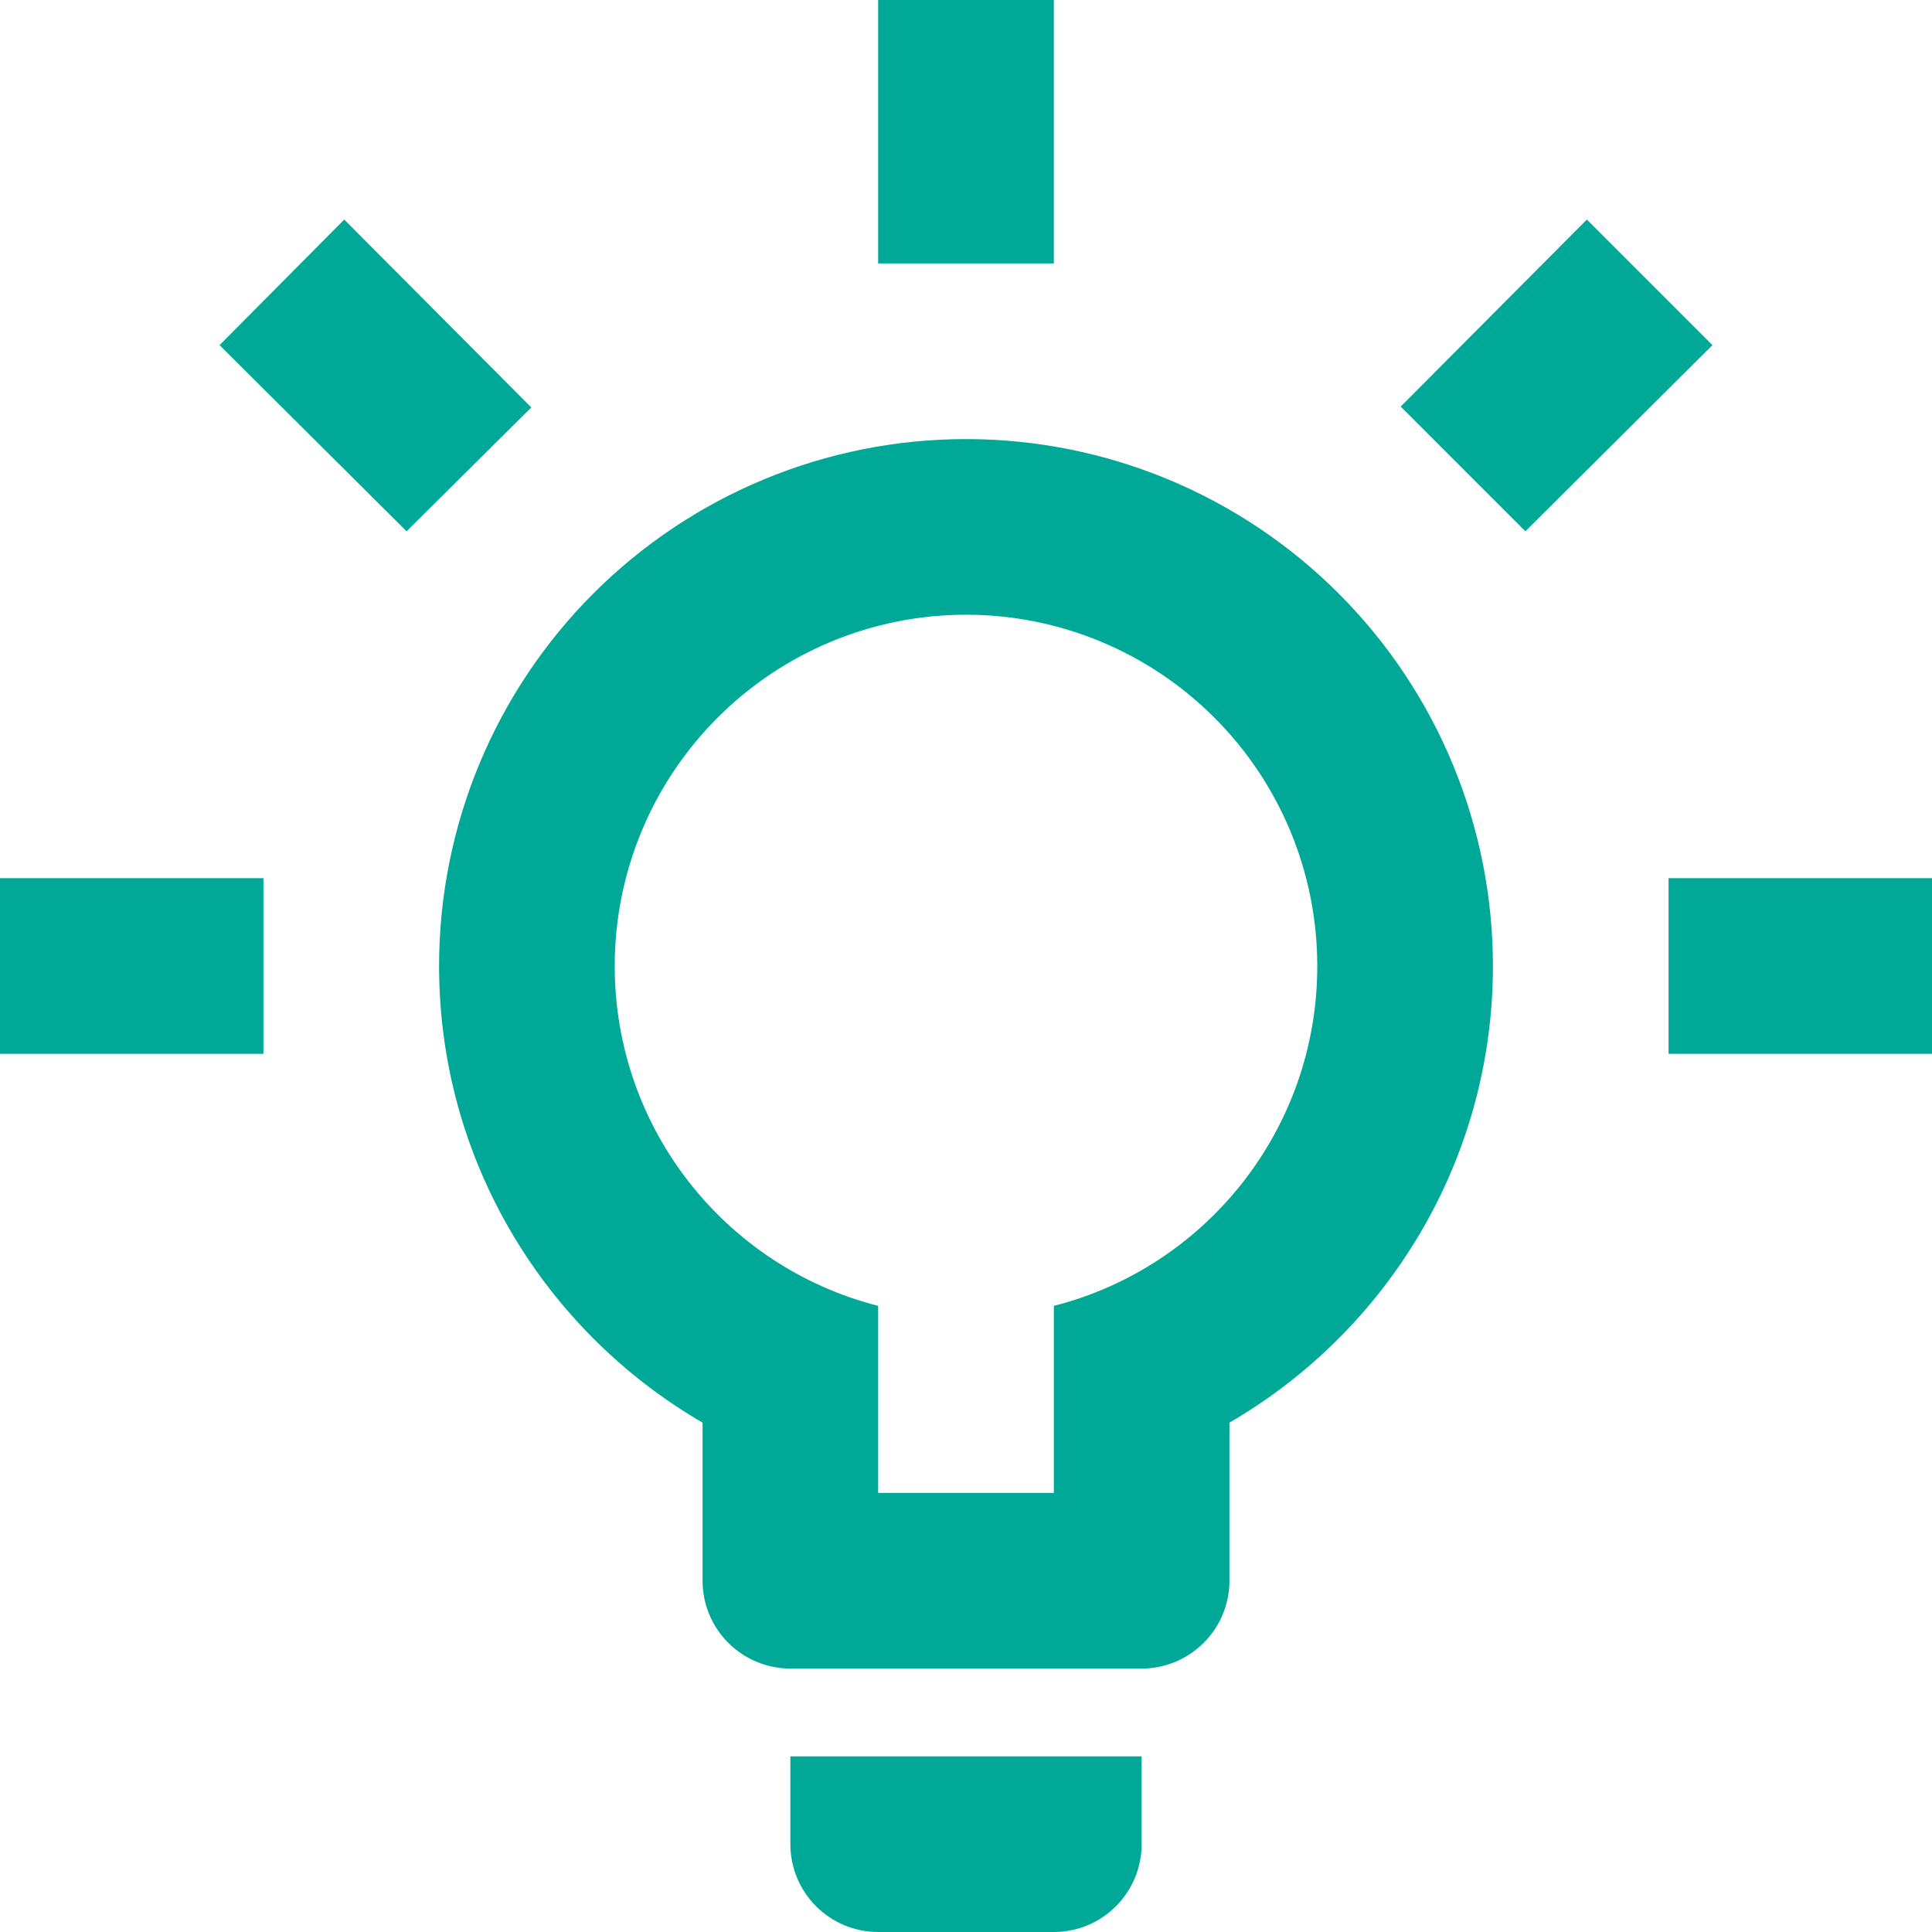 <svg width="45" height="45" viewBox="0 0 45 45" fill="none" xmlns="http://www.w3.org/2000/svg">
<path d="M38.864 20.454H45V24.546H38.864V20.454ZM0 20.454H6.136V24.546H0V20.454ZM24.546 0V6.136H20.454V0H24.546ZM8.018 5.114L12.375 9.491L9.47 12.375L5.114 8.039L8.018 5.114ZM32.625 9.47L36.961 5.114L39.886 8.039L35.529 12.375L32.625 9.47ZM22.5 10.227C25.755 10.227 28.877 11.52 31.178 13.822C33.48 16.123 34.773 19.245 34.773 22.5C34.773 27.041 32.298 31.009 28.636 33.136V36.818C28.636 37.361 28.421 37.881 28.037 38.264C27.654 38.648 27.133 38.864 26.591 38.864H18.409C17.867 38.864 17.346 38.648 16.963 38.264C16.579 37.881 16.364 37.361 16.364 36.818V33.136C12.702 31.009 10.227 27.041 10.227 22.5C10.227 19.245 11.52 16.123 13.822 13.822C16.123 11.52 19.245 10.227 22.5 10.227ZM26.591 40.909V42.955C26.591 43.497 26.375 44.017 25.992 44.401C25.608 44.785 25.088 45 24.546 45H20.454C19.912 45 19.392 44.785 19.008 44.401C18.625 44.017 18.409 43.497 18.409 42.955V40.909H26.591ZM20.454 34.773H24.546V30.416C28.084 29.516 30.682 26.305 30.682 22.5C30.682 20.33 29.82 18.249 28.285 16.715C26.751 15.18 24.67 14.318 22.5 14.318C20.33 14.318 18.249 15.18 16.715 16.715C15.18 18.249 14.318 20.33 14.318 22.5C14.318 26.305 16.916 29.516 20.454 30.416V34.773Z" fill="#00A997"/>
</svg>
